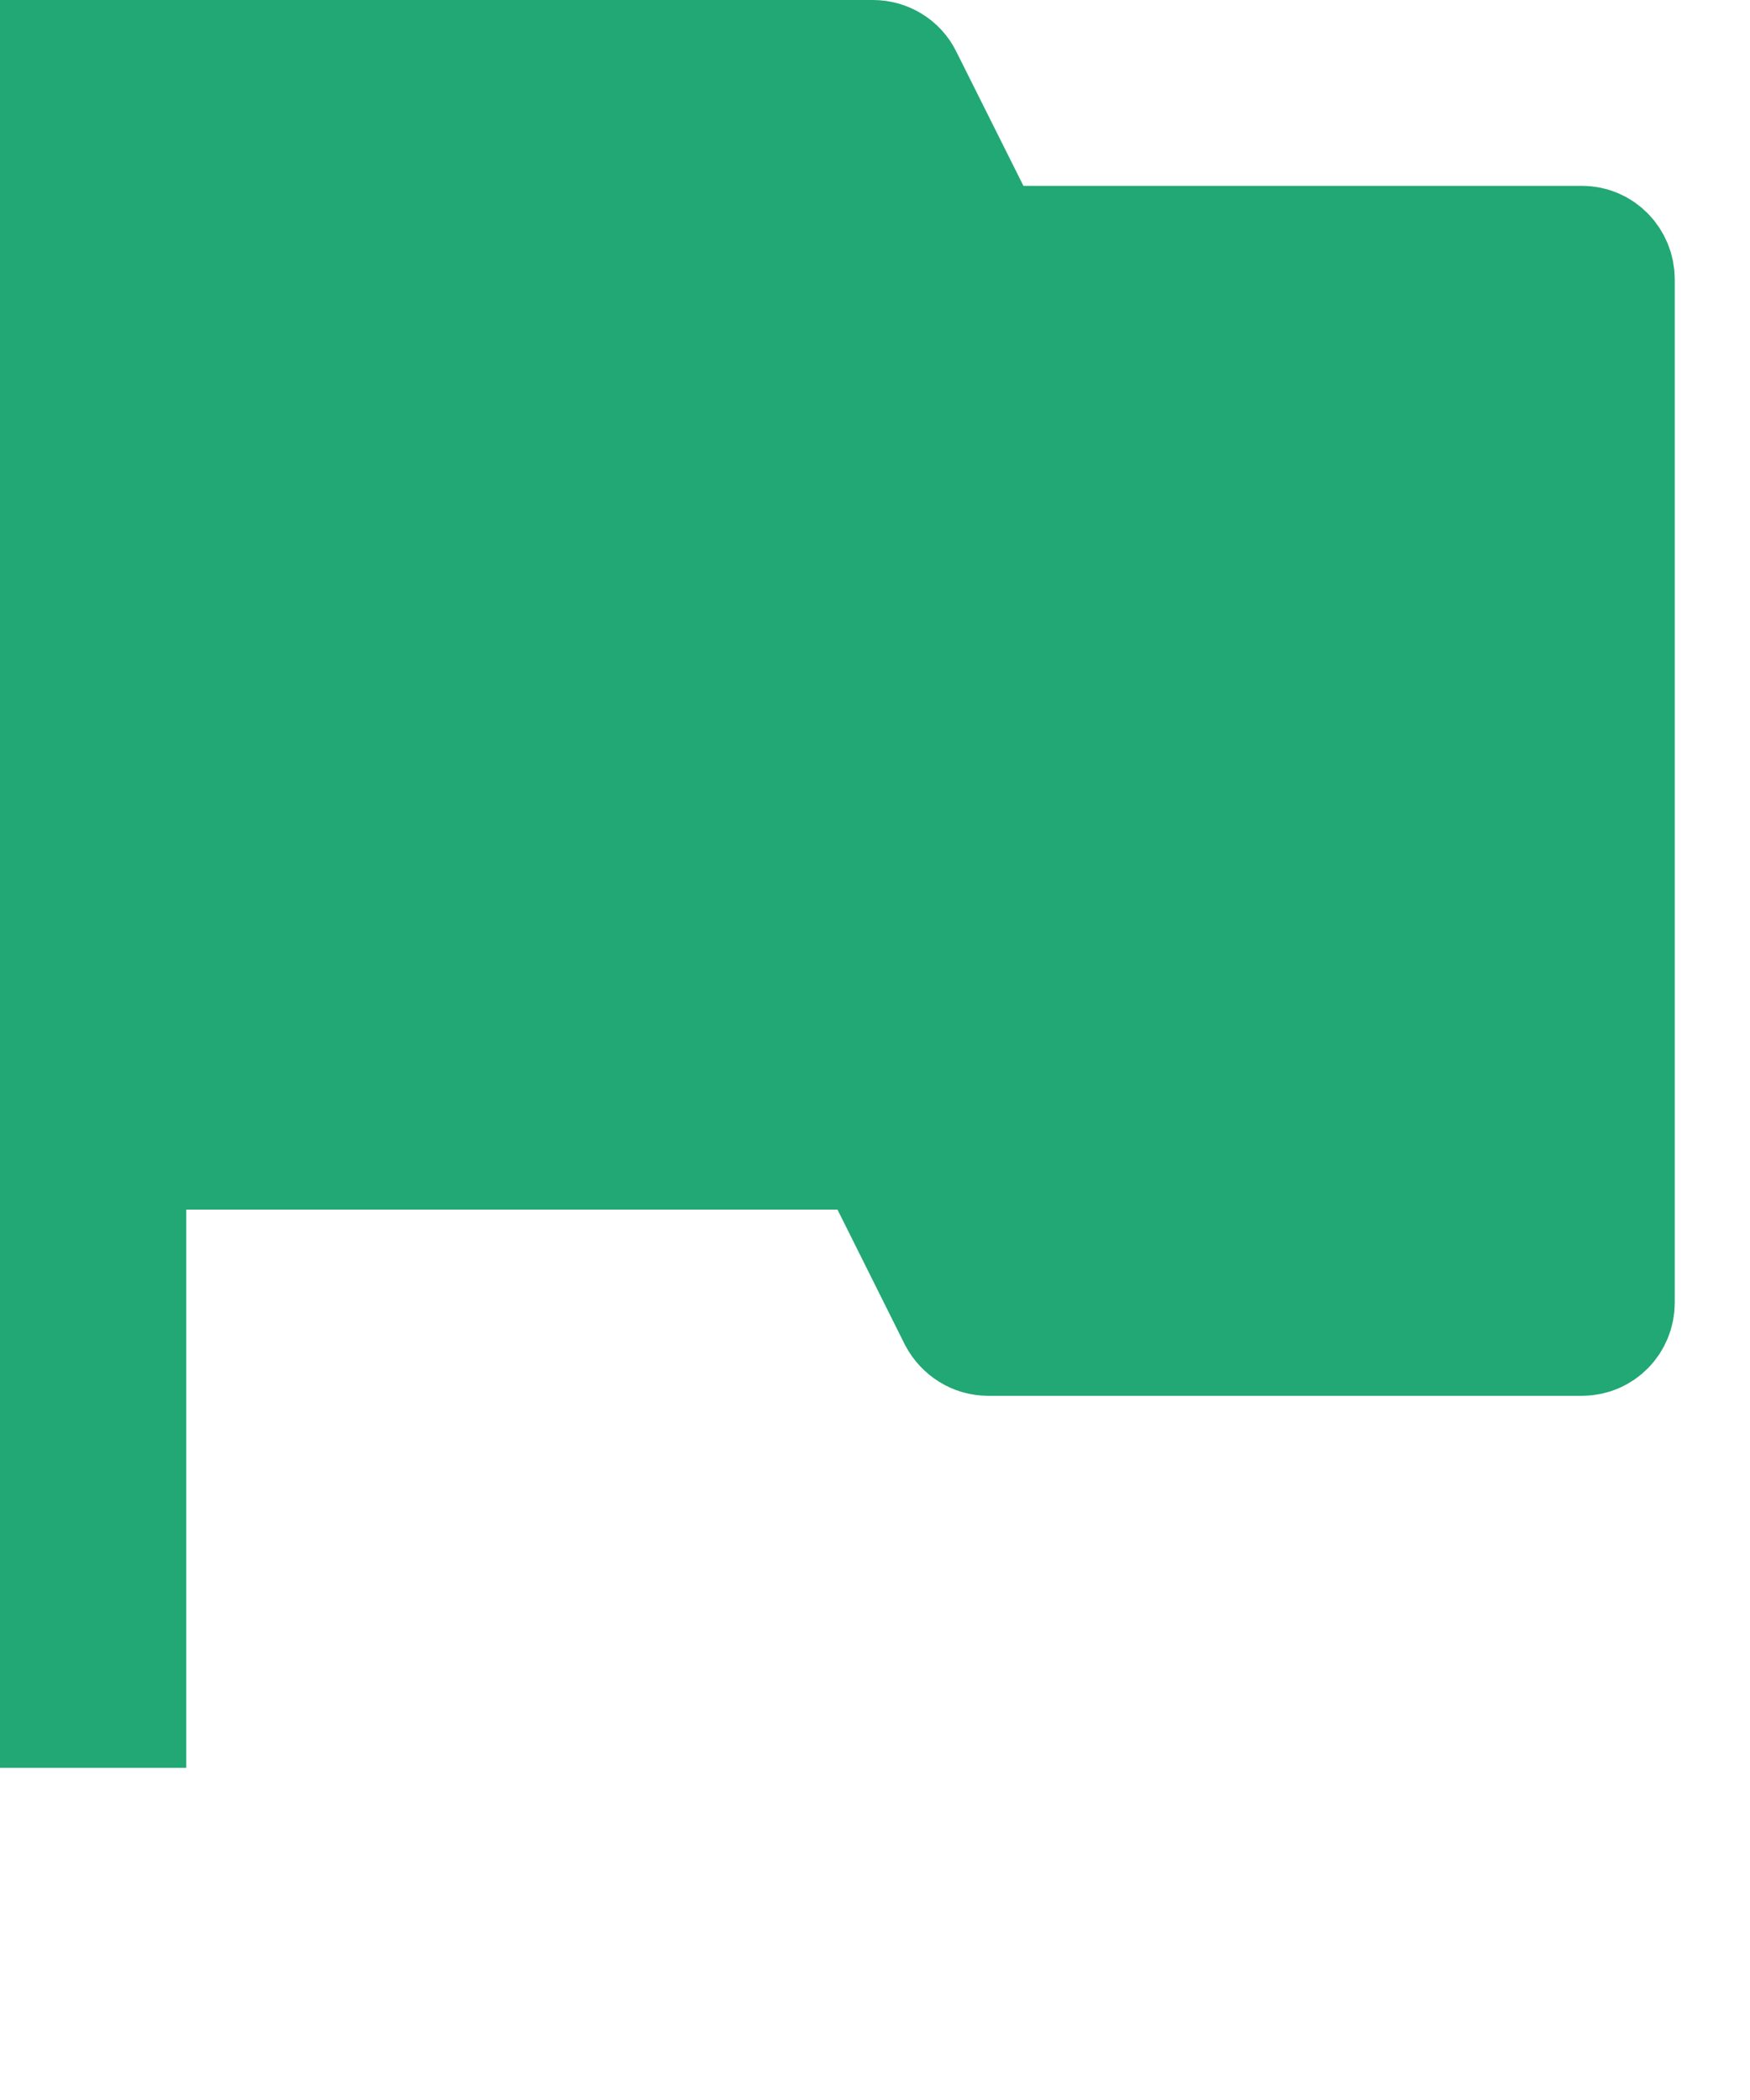 <?xml version="1.0" encoding="utf-8"?>
<svg xmlns="http://www.w3.org/2000/svg" fill="none" height="100%" overflow="visible" preserveAspectRatio="none" style="display: block;" viewBox="0 0 5 6" width="100%">
<path d="M2.494 0.17C2.53 0.17 2.564 0.19 2.58 0.223L2.819 0.701H4.52C4.573 0.701 4.615 0.745 4.615 0.798V3.722C4.615 3.775 4.573 3.818 4.52 3.818H2.823C2.787 3.818 2.754 3.797 2.737 3.765L2.498 3.286H0.362V4.881H0.17V0.17H2.494Z" fill="#21A874" id="Vector" stroke="#21A874" stroke-width="0.34"/>
</svg>